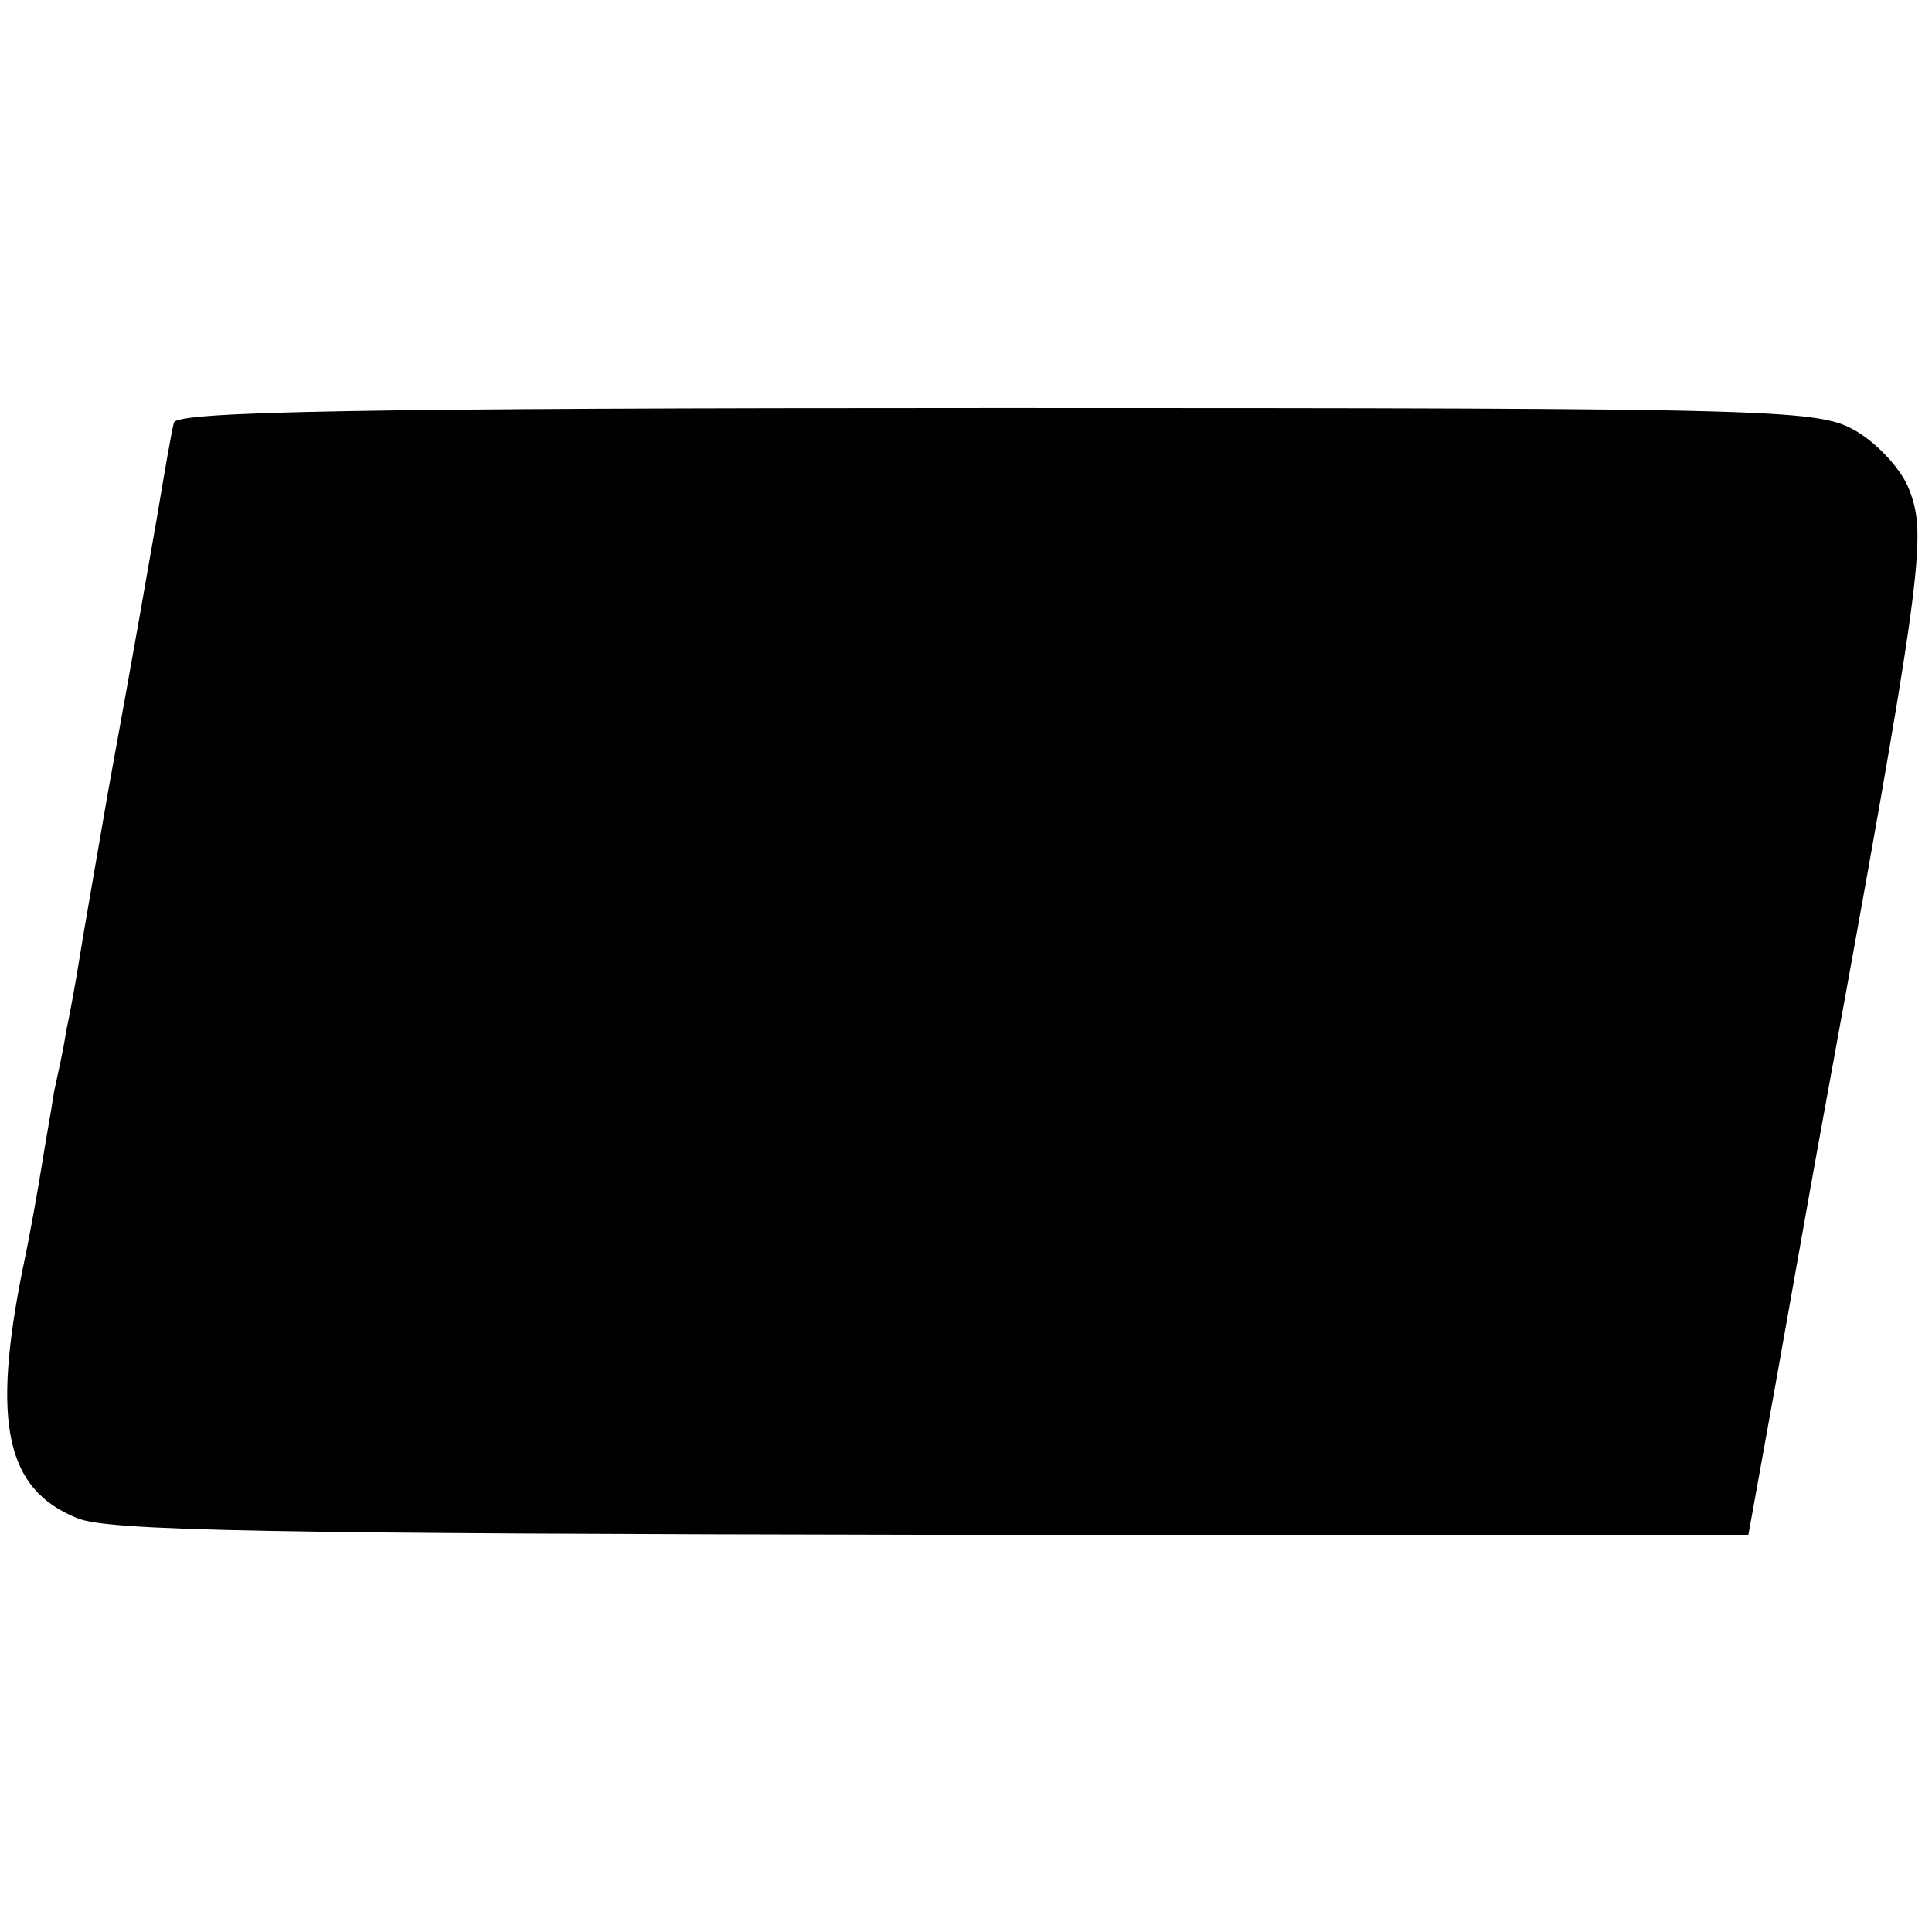 <?xml version="1.0" standalone="no"?>
<!DOCTYPE svg PUBLIC "-//W3C//DTD SVG 20010904//EN"
 "http://www.w3.org/TR/2001/REC-SVG-20010904/DTD/svg10.dtd">
<svg version="1.0" xmlns="http://www.w3.org/2000/svg"
 width="161pt" height="161pt" viewBox="0 0 161 161"
 preserveAspectRatio="xMidYMid meet">
<g transform="translate(0,161) scale(0.1,-0.1)"
fill="#000000" stroke="none">
<path d="M145 1258 c-2 -7 -8 -42 -14 -78 -13 -74 -15 -87 -41 -230 -10 -58
-21 -121 -24 -140 -3 -19 -8 -46 -11 -60 -2 -14 -7 -36 -10 -50 -2 -14 -7 -41
-10 -60 -3 -19 -10 -59 -16 -87 -26 -129 -14 -184 45 -208 25 -11 165 -13 712
-14 l681 0 22 122 c12 67 28 158 36 202 88 481 91 508 76 547 -6 16 -25 37
-43 48 -32 19 -51 20 -716 20 -537 0 -683 -3 -687 -12z"/>
</g>
</svg>
